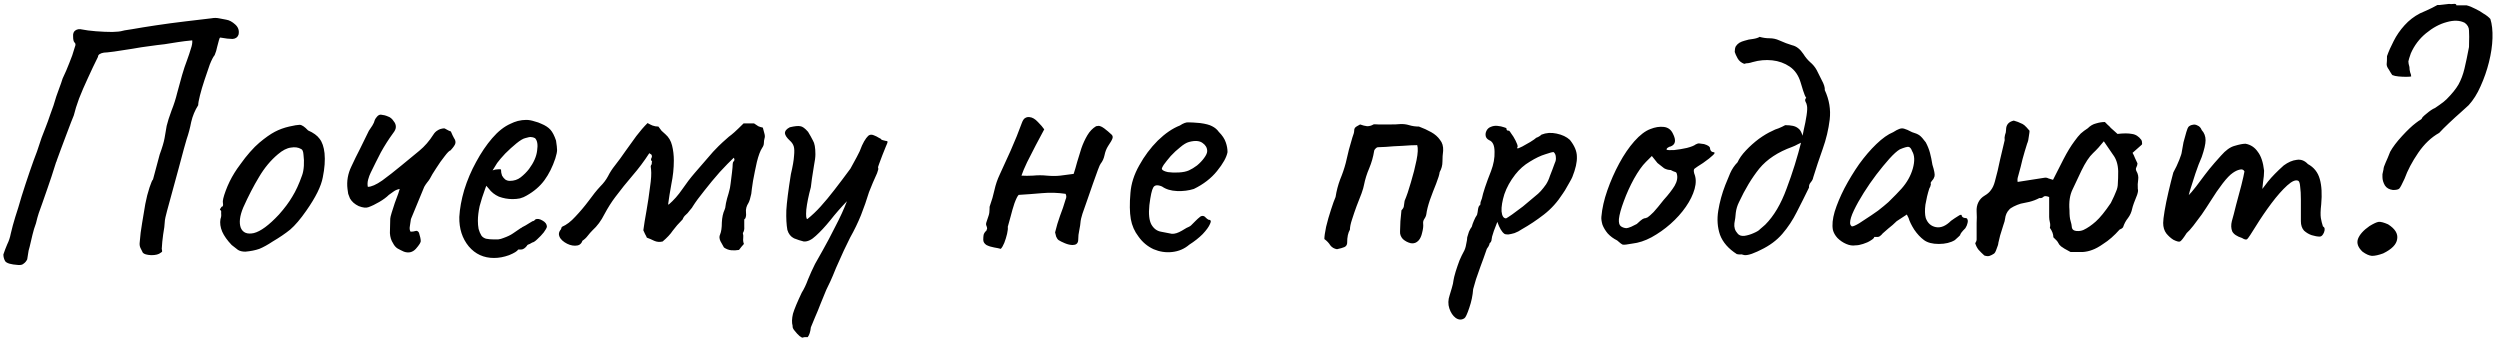 <?xml version="1.0" encoding="UTF-8"?> <svg xmlns="http://www.w3.org/2000/svg" width="253" height="35" viewBox="0 0 253 35" fill="none"> <path d="M1.831 26.816C1.098 26.768 0.661 26.638 0.519 26.425C0.401 26.213 0.342 25.988 0.342 25.752C0.46 25.397 0.59 25.054 0.732 24.723C0.897 24.392 1.015 24.038 1.086 23.66C1.157 23.352 1.228 23.069 1.299 22.808C1.37 22.548 1.453 22.265 1.547 21.957C1.737 21.39 1.949 20.693 2.186 19.865C2.446 19.038 2.718 18.21 3.001 17.383C3.285 16.555 3.533 15.87 3.746 15.326C3.935 14.782 4.089 14.321 4.207 13.943C4.349 13.565 4.491 13.198 4.633 12.844C4.774 12.489 4.928 12.064 5.094 11.567C5.212 11.26 5.318 10.964 5.413 10.681C5.507 10.373 5.602 10.066 5.696 9.759C5.815 9.451 5.921 9.156 6.016 8.872C6.134 8.565 6.24 8.257 6.335 7.95C6.595 7.406 6.819 6.886 7.009 6.39C7.221 5.893 7.41 5.349 7.576 4.758C7.67 4.546 7.659 4.392 7.54 4.297C7.446 4.203 7.399 4.002 7.399 3.695C7.375 3.411 7.446 3.21 7.611 3.092C7.8 2.95 8.037 2.914 8.321 2.985C8.652 3.056 9.113 3.115 9.704 3.163C10.318 3.21 10.874 3.234 11.37 3.234C11.89 3.21 12.174 3.186 12.221 3.163C12.34 3.115 12.73 3.044 13.392 2.95C14.054 2.832 14.857 2.702 15.803 2.56C16.749 2.418 17.718 2.288 18.711 2.17C19.727 2.052 20.626 1.945 21.406 1.851C21.666 1.803 21.914 1.803 22.151 1.851C22.411 1.898 22.659 1.945 22.895 1.992C23.203 2.04 23.51 2.205 23.817 2.489C24.125 2.773 24.231 3.115 24.137 3.517C24.042 3.777 23.841 3.919 23.534 3.943C23.226 3.943 22.813 3.896 22.293 3.801C22.245 3.801 22.198 3.896 22.151 4.085C22.103 4.274 22.044 4.498 21.973 4.758C21.926 5.018 21.843 5.29 21.725 5.574C21.583 5.74 21.418 6.059 21.229 6.532C21.063 7.004 20.886 7.524 20.697 8.092C20.508 8.659 20.354 9.179 20.236 9.652C20.117 10.125 20.058 10.456 20.058 10.645C19.727 11.165 19.491 11.733 19.349 12.347C19.231 12.962 19.077 13.541 18.888 14.085C18.864 14.179 18.77 14.51 18.605 15.078C18.463 15.621 18.285 16.284 18.073 17.064C17.86 17.844 17.647 18.624 17.434 19.404C17.221 20.161 17.044 20.811 16.902 21.355C16.761 21.898 16.69 22.206 16.69 22.276C16.666 22.749 16.607 23.234 16.512 23.73C16.441 24.227 16.394 24.712 16.37 25.184C16.394 25.279 16.406 25.362 16.406 25.433C16.406 25.48 16.359 25.527 16.264 25.575C16.075 25.74 15.756 25.823 15.307 25.823C14.857 25.799 14.574 25.716 14.456 25.575C14.361 25.385 14.278 25.22 14.207 25.078C14.136 24.913 14.113 24.735 14.136 24.546C14.184 23.884 14.266 23.222 14.384 22.56C14.503 21.898 14.609 21.26 14.704 20.645C14.822 20.031 14.964 19.475 15.129 18.979C15.295 18.482 15.413 18.21 15.484 18.163L16.158 15.645C16.418 14.936 16.583 14.38 16.654 13.979C16.725 13.553 16.796 13.139 16.867 12.737C16.961 12.335 17.127 11.815 17.363 11.177C17.6 10.586 17.789 9.995 17.931 9.404C18.096 8.789 18.262 8.186 18.427 7.595C18.593 7.028 18.758 6.532 18.924 6.106C19.089 5.657 19.219 5.267 19.314 4.936C19.432 4.605 19.479 4.321 19.456 4.085C18.936 4.132 18.451 4.191 18.002 4.262C17.576 4.333 17.127 4.404 16.654 4.475C16.205 4.522 15.649 4.593 14.987 4.688C14.585 4.735 14.054 4.818 13.392 4.936C12.73 5.03 12.115 5.125 11.548 5.219C11.004 5.29 10.661 5.326 10.519 5.326C10.354 5.349 10.212 5.397 10.094 5.468C9.975 5.539 9.916 5.633 9.916 5.751C9.562 6.461 9.219 7.182 8.888 7.915C8.557 8.624 8.261 9.309 8.001 9.971C7.765 10.61 7.588 11.177 7.47 11.674C7.422 11.768 7.328 12.004 7.186 12.383C7.044 12.761 6.878 13.198 6.689 13.695C6.5 14.191 6.323 14.664 6.157 15.113C5.992 15.562 5.862 15.917 5.767 16.177C5.696 16.413 5.673 16.473 5.696 16.354C5.342 17.489 5.046 18.388 4.81 19.049C4.597 19.688 4.42 20.196 4.278 20.574C4.136 20.953 4.018 21.284 3.923 21.567C3.829 21.851 3.734 22.194 3.64 22.596C3.498 22.974 3.38 23.364 3.285 23.766C3.19 24.168 3.096 24.57 3.001 24.972C2.978 25.09 2.942 25.22 2.895 25.362C2.871 25.503 2.824 25.799 2.753 26.248C2.659 26.437 2.54 26.579 2.398 26.674C2.28 26.792 2.091 26.839 1.831 26.816ZM24.829 25.468C24.521 25.468 24.273 25.409 24.084 25.291C23.918 25.173 23.706 25.007 23.446 24.794C22.996 24.322 22.677 23.872 22.488 23.447C22.299 22.998 22.24 22.572 22.311 22.17C22.382 21.981 22.405 21.804 22.382 21.638C22.382 21.449 22.382 21.355 22.382 21.355C22.264 21.236 22.228 21.165 22.275 21.142C22.323 21.095 22.37 21.023 22.417 20.929C22.559 20.929 22.606 20.799 22.559 20.539C22.512 20.35 22.606 19.936 22.843 19.298C23.079 18.659 23.375 18.057 23.729 17.489C23.871 17.253 24.084 16.945 24.368 16.567C24.651 16.165 24.959 15.775 25.29 15.397C25.644 14.995 25.963 14.676 26.247 14.44C26.838 13.943 27.358 13.577 27.807 13.34C28.256 13.104 28.741 12.927 29.261 12.808C29.781 12.69 30.136 12.631 30.325 12.631C30.538 12.631 30.822 12.82 31.176 13.198C31.72 13.435 32.11 13.718 32.346 14.049C32.606 14.38 32.772 14.865 32.843 15.503C32.914 16.213 32.855 17.028 32.666 17.95C32.5 18.849 31.945 19.971 30.999 21.319C30.408 22.17 29.864 22.808 29.368 23.234C28.871 23.636 28.28 24.038 27.595 24.44C27.098 24.771 26.649 25.019 26.247 25.184C25.845 25.326 25.372 25.421 24.829 25.468ZM28.233 21.709C28.8 21.071 29.25 20.468 29.58 19.901C29.935 19.333 30.266 18.612 30.573 17.737C30.668 17.477 30.727 17.158 30.751 16.78C30.774 16.378 30.762 16.012 30.715 15.681C30.692 15.326 30.609 15.125 30.467 15.078C30.183 14.912 29.84 14.865 29.439 14.936C29.037 14.983 28.599 15.208 28.127 15.61C27.394 16.224 26.755 16.993 26.212 17.915C25.668 18.813 25.136 19.841 24.616 21C24.261 21.851 24.178 22.537 24.368 23.057C24.58 23.553 25.018 23.73 25.68 23.589C26.365 23.423 27.216 22.797 28.233 21.709ZM40.876 25.468C40.664 25.373 40.451 25.267 40.238 25.149C40.049 25.031 39.895 24.853 39.777 24.617C39.588 24.333 39.481 23.991 39.458 23.589C39.458 23.187 39.47 22.702 39.493 22.135C39.493 22.04 39.541 21.839 39.635 21.532C39.73 21.224 39.836 20.893 39.954 20.539C40.096 20.161 40.214 19.841 40.309 19.581C40.404 19.298 40.451 19.144 40.451 19.12C40.214 19.168 40.014 19.25 39.848 19.369C39.682 19.487 39.517 19.605 39.352 19.723C39.115 19.96 38.796 20.196 38.394 20.433C37.992 20.669 37.626 20.846 37.295 20.964C37.058 21.059 36.727 21.023 36.302 20.858C35.9 20.669 35.604 20.409 35.415 20.078C35.344 19.912 35.285 19.759 35.238 19.617C35.214 19.451 35.191 19.286 35.167 19.12C35.072 18.34 35.203 17.584 35.557 16.851C35.841 16.236 36.136 15.633 36.444 15.042C36.751 14.428 37.047 13.825 37.33 13.234C37.448 13.045 37.567 12.867 37.685 12.702C37.803 12.513 37.886 12.324 37.933 12.134C37.957 12.064 38.028 11.957 38.146 11.815C38.264 11.674 38.394 11.602 38.536 11.602C38.796 11.626 39.032 11.685 39.245 11.78C39.481 11.851 39.682 12.016 39.848 12.276C39.99 12.442 40.061 12.631 40.061 12.844C40.061 13.033 39.966 13.246 39.777 13.482C39.328 14.097 38.914 14.747 38.536 15.432C38.181 16.118 37.839 16.804 37.508 17.489C37.413 17.678 37.33 17.903 37.259 18.163C37.188 18.423 37.176 18.671 37.224 18.908C37.578 18.908 38.063 18.695 38.678 18.269C39.292 17.82 39.943 17.312 40.628 16.744C41.314 16.177 41.917 15.681 42.437 15.255C42.98 14.806 43.453 14.262 43.855 13.624C43.973 13.435 44.115 13.293 44.281 13.198C44.446 13.08 44.671 13.009 44.955 12.986C45.025 13.009 45.12 13.056 45.238 13.127C45.356 13.198 45.486 13.257 45.628 13.305C45.746 13.588 45.853 13.813 45.947 13.979C46.066 14.144 46.113 14.309 46.089 14.475C46.066 14.64 45.9 14.889 45.593 15.22C45.475 15.243 45.274 15.444 44.99 15.822C44.706 16.177 44.422 16.579 44.139 17.028C43.855 17.454 43.642 17.808 43.501 18.092C43.43 18.21 43.335 18.34 43.217 18.482C43.122 18.6 43.028 18.742 42.933 18.908L41.586 22.17C41.562 22.383 41.526 22.619 41.479 22.879C41.432 23.116 41.456 23.305 41.55 23.447C41.739 23.447 41.905 23.423 42.047 23.376C42.188 23.329 42.307 23.388 42.401 23.553C42.519 23.931 42.578 24.203 42.578 24.369C42.602 24.511 42.437 24.782 42.082 25.184C41.751 25.539 41.349 25.634 40.876 25.468ZM49.993 26.106C48.953 26.106 48.102 25.716 47.44 24.936C46.778 24.132 46.459 23.139 46.482 21.957C46.529 21.106 46.695 20.196 46.979 19.227C47.286 18.234 47.688 17.288 48.184 16.39C48.681 15.468 49.224 14.664 49.816 13.979C50.407 13.293 51.021 12.808 51.66 12.525C51.896 12.406 52.144 12.312 52.404 12.241C52.688 12.17 52.972 12.134 53.255 12.134C53.515 12.134 53.787 12.182 54.071 12.276C54.355 12.347 54.591 12.43 54.78 12.525C55.182 12.69 55.489 12.891 55.702 13.127C55.915 13.364 56.104 13.73 56.27 14.227C56.34 14.676 56.376 14.995 56.376 15.184C56.376 15.373 56.317 15.657 56.199 16.035C55.915 16.886 55.548 17.619 55.099 18.234C54.65 18.849 54.047 19.369 53.291 19.794C53.102 19.912 52.877 20.007 52.617 20.078C52.381 20.125 52.132 20.149 51.872 20.149C51.4 20.149 50.938 20.066 50.489 19.901C50.064 19.712 49.721 19.44 49.461 19.085L49.213 18.801L49.106 19.085C48.87 19.723 48.681 20.314 48.539 20.858C48.421 21.402 48.362 21.898 48.362 22.347C48.362 22.631 48.385 22.903 48.432 23.163C48.503 23.423 48.598 23.648 48.716 23.837C48.811 23.979 48.964 24.085 49.177 24.156C49.414 24.203 49.662 24.227 49.922 24.227C50.087 24.227 50.253 24.227 50.418 24.227C50.608 24.203 50.785 24.156 50.95 24.085C51.352 23.943 51.671 23.79 51.908 23.624C52.168 23.459 52.428 23.281 52.688 23.092L52.83 23.021H52.794C53.078 22.879 53.326 22.738 53.539 22.596C53.775 22.454 53.894 22.383 53.894 22.383C53.988 22.383 54.083 22.324 54.177 22.206C54.366 22.111 54.603 22.146 54.886 22.312C55.194 22.477 55.347 22.69 55.347 22.95C55.324 23.069 55.218 23.258 55.028 23.518C54.839 23.754 54.627 23.979 54.39 24.192C54.177 24.404 54 24.522 53.858 24.546C53.834 24.57 53.752 24.617 53.61 24.688C53.468 24.735 53.373 24.782 53.326 24.83H53.362C53.149 25.113 52.936 25.255 52.723 25.255H52.44C52.345 25.421 52.038 25.61 51.518 25.823C50.998 26.012 50.489 26.106 49.993 26.106ZM51.589 18.305C52.014 18.305 52.381 18.187 52.688 17.95C53.019 17.69 53.303 17.406 53.539 17.099C54.012 16.461 54.284 15.846 54.355 15.255C54.449 14.64 54.378 14.215 54.142 13.979C54 13.908 53.87 13.872 53.752 13.872C53.657 13.848 53.456 13.884 53.149 13.979C52.936 14.026 52.641 14.203 52.262 14.51C51.884 14.818 51.506 15.161 51.128 15.539C50.773 15.917 50.501 16.236 50.312 16.496L49.851 17.241C50.04 17.17 50.217 17.135 50.383 17.135C50.572 17.111 50.678 17.123 50.702 17.17C50.702 17.383 50.737 17.584 50.808 17.773C50.903 17.938 51.009 18.068 51.128 18.163C51.269 18.258 51.423 18.305 51.589 18.305ZM74.787 25.291C74.527 25.338 74.267 25.35 74.007 25.326C73.747 25.303 73.499 25.208 73.263 25.043C73.168 24.853 73.05 24.641 72.908 24.404C72.79 24.144 72.778 23.92 72.873 23.73C72.991 23.447 73.05 23.045 73.05 22.525C73.073 22.005 73.168 21.567 73.334 21.213C73.357 21.165 73.369 21.13 73.369 21.106C73.393 21.059 73.404 21.012 73.404 20.964C73.428 20.728 73.487 20.433 73.582 20.078C73.7 19.7 73.783 19.404 73.83 19.191C73.854 19.144 73.889 18.943 73.936 18.588C73.984 18.234 74.031 17.856 74.078 17.454C74.126 17.052 74.149 16.768 74.149 16.603C74.149 16.484 74.185 16.39 74.255 16.319C74.35 16.224 74.35 16.106 74.255 15.964C73.877 16.319 73.404 16.804 72.837 17.418C72.293 18.033 71.773 18.659 71.277 19.298C70.78 19.912 70.39 20.444 70.106 20.893C70.059 20.988 70 21.071 69.929 21.142C69.858 21.213 69.799 21.284 69.752 21.355C69.657 21.496 69.539 21.626 69.397 21.745C69.255 21.863 69.149 22.017 69.078 22.206C68.676 22.608 68.345 22.986 68.085 23.34C67.849 23.695 67.506 24.061 67.057 24.44C66.749 24.511 66.466 24.487 66.206 24.369C65.969 24.251 65.721 24.144 65.461 24.05C65.414 23.931 65.355 23.813 65.284 23.695C65.213 23.553 65.154 23.423 65.106 23.305C65.177 22.761 65.284 22.099 65.426 21.319C65.567 20.515 65.686 19.723 65.78 18.943C65.898 18.163 65.934 17.56 65.887 17.135C65.863 17.016 65.851 16.922 65.851 16.851C65.851 16.78 65.887 16.697 65.957 16.603C65.957 16.555 65.957 16.508 65.957 16.461C65.981 16.413 65.993 16.378 65.993 16.354C65.875 16.236 65.851 16.118 65.922 16C65.993 15.882 65.993 15.763 65.922 15.645C65.898 15.621 65.863 15.598 65.816 15.574C65.792 15.551 65.757 15.527 65.709 15.503C65.189 16.307 64.622 17.064 64.007 17.773C63.416 18.459 62.837 19.18 62.27 19.936C61.891 20.433 61.525 21.012 61.17 21.674C60.839 22.336 60.437 22.879 59.965 23.305C59.799 23.47 59.633 23.66 59.468 23.872C59.326 24.061 59.149 24.227 58.936 24.369C58.889 24.534 58.794 24.664 58.652 24.759C58.534 24.83 58.38 24.865 58.191 24.865C57.837 24.865 57.482 24.747 57.127 24.511C56.773 24.274 56.584 24.002 56.56 23.695C56.56 23.529 56.631 23.364 56.773 23.198C56.797 23.151 56.808 23.104 56.808 23.057C56.832 23.009 56.856 22.974 56.879 22.95C57.328 22.761 57.778 22.418 58.227 21.922C58.7 21.425 59.149 20.893 59.574 20.326C60 19.735 60.39 19.25 60.745 18.872C61.076 18.541 61.336 18.198 61.525 17.844C61.714 17.466 61.95 17.099 62.234 16.744C62.589 16.295 62.943 15.811 63.298 15.291C63.676 14.771 64.043 14.262 64.397 13.766C64.775 13.269 65.154 12.832 65.532 12.454C65.697 12.548 65.863 12.631 66.028 12.702C66.218 12.773 66.418 12.808 66.631 12.808C66.749 12.95 66.856 13.092 66.95 13.234C67.069 13.352 67.199 13.47 67.341 13.588C67.671 13.872 67.896 14.25 68.014 14.723C68.132 15.196 68.192 15.704 68.192 16.248C68.192 17.028 68.109 17.82 67.943 18.624C67.802 19.404 67.695 20.066 67.624 20.61C67.624 20.634 67.624 20.657 67.624 20.681C67.648 20.681 67.66 20.693 67.66 20.716C68.18 20.267 68.641 19.747 69.043 19.156C69.445 18.565 69.87 18.009 70.319 17.489C71.147 16.52 71.761 15.811 72.163 15.361C72.589 14.912 72.908 14.593 73.121 14.404C73.334 14.215 73.546 14.026 73.759 13.837C73.925 13.718 74.114 13.565 74.326 13.376C74.563 13.163 74.87 12.867 75.249 12.489C75.438 12.489 75.615 12.489 75.78 12.489C75.969 12.489 76.147 12.489 76.312 12.489C76.501 12.607 76.643 12.702 76.738 12.773C76.832 12.82 76.986 12.867 77.199 12.915C77.222 13.033 77.27 13.21 77.341 13.447C77.412 13.683 77.423 13.86 77.376 13.979C77.329 14.144 77.305 14.309 77.305 14.475C77.305 14.64 77.246 14.806 77.128 14.971C76.939 15.255 76.761 15.728 76.596 16.39C76.454 17.028 76.324 17.666 76.206 18.305C76.111 18.919 76.052 19.357 76.029 19.617C75.934 20.066 75.84 20.373 75.745 20.539C75.65 20.681 75.579 20.834 75.532 21C75.485 21.165 75.473 21.355 75.497 21.567C75.52 21.756 75.497 21.934 75.426 22.099C75.402 22.123 75.379 22.146 75.355 22.17C75.355 22.17 75.343 22.182 75.319 22.206C75.319 22.442 75.319 22.69 75.319 22.95C75.343 23.187 75.296 23.399 75.177 23.589C75.225 23.754 75.237 23.931 75.213 24.12C75.189 24.31 75.213 24.499 75.284 24.688C75.189 24.782 75.107 24.877 75.036 24.972C74.965 25.066 74.882 25.173 74.787 25.291ZM81.243 34.156C81.219 34.203 81.113 34.156 80.923 34.014C80.758 33.873 80.593 33.695 80.427 33.482C80.261 33.293 80.191 33.128 80.214 32.986C80.12 32.655 80.132 32.241 80.25 31.745C80.391 31.272 80.687 30.563 81.136 29.617C81.373 29.239 81.585 28.79 81.775 28.27C81.987 27.749 82.224 27.229 82.484 26.709C82.602 26.497 82.862 26.035 83.264 25.326C83.666 24.617 84.091 23.813 84.54 22.915C85.013 22.017 85.403 21.165 85.711 20.362C85.096 21 84.529 21.65 84.009 22.312C83.489 22.95 83.004 23.47 82.555 23.872C82.129 24.274 81.727 24.463 81.349 24.44C81.042 24.369 80.711 24.262 80.356 24.12C80.025 23.955 79.8 23.671 79.682 23.269C79.588 22.749 79.552 22.087 79.576 21.284C79.623 20.48 79.777 19.262 80.037 17.631C80.226 16.827 80.332 16.213 80.356 15.787C80.403 15.338 80.391 15.007 80.321 14.794C80.25 14.581 80.12 14.392 79.93 14.227C79.623 13.943 79.458 13.695 79.434 13.482C79.434 13.246 79.6 13.045 79.93 12.879C80.427 12.761 80.782 12.726 80.994 12.773C81.207 12.796 81.467 12.986 81.775 13.34C81.964 13.648 82.129 13.943 82.271 14.227C82.436 14.487 82.519 14.948 82.519 15.61C82.519 15.893 82.472 16.272 82.377 16.744C82.306 17.217 82.236 17.666 82.165 18.092C82.117 18.494 82.082 18.778 82.058 18.943C81.822 19.818 81.668 20.574 81.597 21.213C81.55 21.851 81.585 22.17 81.704 22.17C82.176 21.792 82.626 21.366 83.051 20.893C83.5 20.397 83.961 19.841 84.434 19.227C84.931 18.588 85.474 17.867 86.065 17.064C86.278 16.662 86.491 16.272 86.704 15.893C86.916 15.515 87.094 15.125 87.236 14.723C87.377 14.416 87.519 14.168 87.661 13.979C87.803 13.789 87.921 13.683 88.016 13.659C88.134 13.612 88.276 13.624 88.441 13.695C88.63 13.766 88.796 13.848 88.938 13.943C89.103 14.014 89.186 14.073 89.186 14.12C89.21 14.144 89.269 14.168 89.363 14.191C89.458 14.215 89.552 14.239 89.647 14.262C89.765 14.262 89.824 14.298 89.824 14.369C89.824 14.416 89.765 14.569 89.647 14.83C89.552 15.09 89.434 15.385 89.292 15.716C89.174 16.023 89.068 16.307 88.973 16.567C88.879 16.804 88.843 16.945 88.867 16.993C88.914 17.04 88.879 17.217 88.76 17.525C88.642 17.808 88.5 18.128 88.335 18.482C88.193 18.837 88.063 19.156 87.945 19.44C87.708 20.22 87.437 21 87.129 21.78C86.822 22.537 86.456 23.293 86.03 24.05C85.888 24.333 85.675 24.771 85.392 25.362C85.132 25.953 84.871 26.532 84.612 27.099C84.375 27.69 84.186 28.14 84.044 28.447C83.95 28.636 83.808 28.931 83.618 29.333C83.453 29.759 83.264 30.22 83.051 30.716C82.862 31.213 82.673 31.674 82.484 32.099C82.295 32.549 82.153 32.891 82.058 33.128C82.011 33.577 81.904 33.908 81.739 34.121C81.644 34.121 81.538 34.121 81.42 34.121C81.302 34.144 81.243 34.156 81.243 34.156ZM101.279 25.184C101.113 25.137 100.889 25.09 100.605 25.043C100.321 24.995 100.061 24.913 99.825 24.794C99.612 24.652 99.506 24.475 99.506 24.262C99.506 24.073 99.517 23.908 99.541 23.766C99.588 23.6 99.683 23.459 99.825 23.34C99.848 23.293 99.86 23.258 99.86 23.234C99.86 23.21 99.872 23.187 99.896 23.163C99.896 23.045 99.872 22.939 99.825 22.844C99.778 22.749 99.778 22.631 99.825 22.489C99.919 22.229 99.99 22.017 100.038 21.851C100.108 21.662 100.144 21.425 100.144 21.142C100.144 21.095 100.144 21.047 100.144 21C100.144 20.929 100.156 20.87 100.179 20.823C100.369 20.302 100.522 19.771 100.64 19.227C100.759 18.683 100.936 18.163 101.172 17.666C101.456 17.052 101.822 16.248 102.272 15.255C102.721 14.239 103.099 13.305 103.406 12.454C103.501 12.194 103.607 12.028 103.726 11.957C103.867 11.863 104.021 11.827 104.187 11.851C104.47 11.874 104.754 12.04 105.038 12.347C105.321 12.631 105.534 12.879 105.676 13.092C105.44 13.541 105.156 14.073 104.825 14.688C104.518 15.279 104.222 15.858 103.938 16.425C103.678 16.969 103.489 17.418 103.371 17.773C103.702 17.797 104.092 17.797 104.541 17.773C105.014 17.726 105.475 17.726 105.924 17.773C106.444 17.82 106.905 17.82 107.307 17.773C107.709 17.726 108.158 17.666 108.655 17.596C108.773 17.241 108.891 16.839 109.009 16.39C109.151 15.941 109.293 15.48 109.435 15.007C109.6 14.534 109.801 14.097 110.038 13.695C110.274 13.293 110.57 12.986 110.924 12.773C111.113 12.726 111.255 12.726 111.35 12.773C111.444 12.796 111.574 12.867 111.74 12.986C112.047 13.222 112.272 13.411 112.414 13.553C112.579 13.671 112.638 13.813 112.591 13.979C112.544 14.144 112.39 14.416 112.13 14.794C111.965 15.054 111.846 15.361 111.775 15.716C111.704 16.047 111.574 16.331 111.385 16.567C111.338 16.614 111.243 16.827 111.102 17.206C110.96 17.584 110.794 18.045 110.605 18.588C110.416 19.132 110.227 19.676 110.038 20.22C109.849 20.764 109.683 21.236 109.541 21.638C109.423 22.04 109.364 22.276 109.364 22.347C109.34 22.655 109.293 22.974 109.222 23.305C109.151 23.612 109.116 23.931 109.116 24.262C109.116 24.451 109.057 24.593 108.938 24.688C108.844 24.759 108.714 24.794 108.548 24.794C108.312 24.794 108.052 24.735 107.768 24.617C107.485 24.499 107.272 24.392 107.13 24.298C107.035 24.227 106.953 24.109 106.882 23.943C106.834 23.778 106.799 23.636 106.775 23.518C106.917 22.927 107.083 22.371 107.272 21.851C107.485 21.307 107.674 20.752 107.839 20.184C107.886 20.09 107.91 19.995 107.91 19.901C107.91 19.806 107.886 19.712 107.839 19.617C107.059 19.499 106.267 19.475 105.463 19.546C104.659 19.617 103.867 19.676 103.087 19.723C102.969 19.841 102.827 20.125 102.662 20.574C102.52 21 102.39 21.449 102.272 21.922C102.153 22.371 102.059 22.714 101.988 22.95C102.012 23.116 101.988 23.352 101.917 23.66C101.846 23.967 101.752 24.274 101.633 24.581C101.515 24.865 101.397 25.066 101.279 25.184ZM120.359 24.759C119.863 25.184 119.284 25.433 118.622 25.503C117.983 25.575 117.357 25.48 116.742 25.22C116.128 24.936 115.619 24.511 115.217 23.943C114.815 23.423 114.555 22.832 114.437 22.17C114.319 21.485 114.307 20.598 114.402 19.511C114.473 18.588 114.768 17.666 115.288 16.744C115.808 15.799 116.435 14.96 117.168 14.227C117.924 13.494 118.669 12.986 119.402 12.702C119.756 12.466 120.052 12.359 120.288 12.383C120.548 12.383 120.939 12.406 121.459 12.454C122.002 12.525 122.404 12.631 122.664 12.773C122.948 12.915 123.173 13.104 123.338 13.34C123.693 13.695 123.929 14.049 124.047 14.404C124.166 14.735 124.225 15.066 124.225 15.397C124.13 15.917 123.775 16.555 123.161 17.312C122.57 18.045 121.79 18.648 120.82 19.12C120.3 19.286 119.733 19.357 119.118 19.333C118.504 19.31 117.995 19.156 117.593 18.872C117.144 18.683 116.849 18.718 116.707 18.979C116.565 19.215 116.435 19.806 116.317 20.752C116.222 21.65 116.293 22.312 116.529 22.738C116.766 23.139 117.085 23.376 117.487 23.447C117.96 23.541 118.326 23.612 118.586 23.66C118.87 23.683 119.213 23.577 119.615 23.34C119.993 23.104 120.229 22.974 120.324 22.95C120.418 22.903 120.489 22.856 120.537 22.808C120.608 22.738 120.761 22.584 120.998 22.347C121.163 22.182 121.293 22.064 121.388 21.993C121.482 21.898 121.589 21.851 121.707 21.851C121.825 21.851 121.931 21.91 122.026 22.028C122.121 22.123 122.215 22.194 122.31 22.241C122.546 22.241 122.593 22.383 122.452 22.667C122.333 22.95 122.085 23.293 121.707 23.695C121.329 24.073 120.879 24.428 120.359 24.759ZM120.324 17.241C120.584 17.123 120.856 16.957 121.14 16.744C121.423 16.508 121.66 16.26 121.849 16C122.062 15.716 122.168 15.48 122.168 15.291C122.168 14.96 122.014 14.688 121.707 14.475C121.4 14.239 120.939 14.203 120.324 14.369C120.064 14.44 119.768 14.617 119.437 14.9C119.106 15.161 118.787 15.456 118.48 15.787C118.196 16.118 117.96 16.413 117.771 16.674C117.605 16.934 117.546 17.087 117.593 17.135C117.664 17.253 117.865 17.347 118.196 17.418C118.527 17.466 118.894 17.477 119.295 17.454C119.721 17.43 120.064 17.359 120.324 17.241ZM135.302 25.22C135.019 25.173 134.794 25.043 134.629 24.83C134.487 24.593 134.286 24.381 134.026 24.192C134.026 23.931 134.085 23.518 134.203 22.95C134.345 22.359 134.51 21.78 134.699 21.213C134.889 20.622 135.042 20.196 135.16 19.936C135.255 19.321 135.409 18.73 135.621 18.163C135.858 17.596 136.047 17.04 136.189 16.496C136.307 16.023 136.413 15.574 136.508 15.149C136.626 14.723 136.744 14.309 136.863 13.908C136.981 13.6 137.04 13.387 137.04 13.269C137.04 13.127 137.064 13.021 137.111 12.95C137.182 12.855 137.359 12.737 137.643 12.595C137.903 12.69 138.139 12.749 138.352 12.773C138.588 12.773 138.801 12.714 138.99 12.595C139.014 12.572 139.191 12.572 139.522 12.595C139.877 12.595 140.267 12.595 140.692 12.595C141.118 12.595 141.437 12.584 141.65 12.56C141.981 12.536 142.3 12.572 142.607 12.666C142.915 12.761 143.246 12.808 143.6 12.808C144.05 12.974 144.463 13.163 144.841 13.376C145.22 13.588 145.515 13.848 145.728 14.156C145.964 14.44 146.071 14.806 146.047 15.255C146 15.61 145.976 15.976 145.976 16.354C145.976 16.733 145.882 17.087 145.693 17.418C145.669 17.655 145.551 18.045 145.338 18.588C145.125 19.109 144.912 19.664 144.7 20.255C144.511 20.823 144.392 21.295 144.345 21.674C144.321 21.839 144.25 22.005 144.132 22.17C144.038 22.312 144.002 22.477 144.026 22.667C144.05 22.903 144.014 23.198 143.919 23.553C143.849 23.884 143.73 24.144 143.565 24.333C143.352 24.57 143.092 24.664 142.785 24.617C142.477 24.546 142.206 24.404 141.969 24.192C141.756 23.955 141.662 23.695 141.685 23.411C141.685 23.128 141.697 22.785 141.721 22.383C141.768 21.957 141.804 21.591 141.827 21.284C141.993 21.118 142.075 20.964 142.075 20.823C142.099 20.657 142.123 20.492 142.146 20.326C142.359 19.83 142.572 19.203 142.785 18.447C143.021 17.666 143.21 16.922 143.352 16.213C143.494 15.503 143.518 14.995 143.423 14.688C143.045 14.688 142.548 14.711 141.934 14.759C141.319 14.782 140.752 14.818 140.231 14.865C139.735 14.889 139.463 14.9 139.416 14.9C139.321 14.924 139.239 14.983 139.168 15.078C139.097 15.149 139.061 15.22 139.061 15.291C138.967 15.882 138.801 16.461 138.565 17.028C138.328 17.572 138.151 18.139 138.033 18.73C138.009 18.896 137.926 19.18 137.785 19.581C137.643 19.96 137.477 20.385 137.288 20.858C137.123 21.307 136.969 21.756 136.827 22.206C136.685 22.631 136.614 22.974 136.614 23.234C136.52 23.399 136.449 23.589 136.402 23.801C136.354 24.014 136.331 24.286 136.331 24.617C136.307 24.806 136.212 24.936 136.047 25.007C135.882 25.078 135.633 25.149 135.302 25.22ZM148.198 32.206C147.914 32.395 147.619 32.383 147.311 32.17C147.028 31.958 146.815 31.638 146.673 31.213C146.531 30.787 146.543 30.338 146.708 29.865C146.756 29.724 146.827 29.487 146.921 29.156C147.016 28.849 147.075 28.577 147.099 28.34C147.122 28.175 147.193 27.891 147.311 27.489C147.43 27.111 147.56 26.733 147.701 26.355C147.867 25.976 147.997 25.704 148.092 25.539C148.233 25.303 148.328 25.031 148.375 24.723C148.446 24.416 148.482 24.18 148.482 24.014C148.529 23.849 148.588 23.66 148.659 23.447C148.753 23.234 148.848 23.069 148.943 22.95C148.99 22.761 149.061 22.56 149.155 22.347C149.25 22.111 149.356 21.91 149.475 21.745C149.522 21.579 149.557 21.378 149.581 21.142C149.628 20.905 149.699 20.775 149.794 20.752C149.817 20.657 149.829 20.562 149.829 20.468C149.853 20.373 149.9 20.243 149.971 20.078C150.018 19.818 150.125 19.44 150.29 18.943C150.456 18.447 150.657 17.903 150.893 17.312C151.153 16.626 151.271 15.976 151.248 15.361C151.248 14.723 151.07 14.333 150.716 14.191C150.527 14.097 150.408 13.967 150.361 13.801C150.314 13.612 150.337 13.423 150.432 13.234C150.527 13.045 150.668 12.915 150.858 12.844C151.07 12.749 151.295 12.714 151.531 12.737C151.791 12.761 152.016 12.808 152.205 12.879C152.394 12.927 152.477 12.974 152.453 13.021C152.453 13.139 152.512 13.21 152.631 13.234C152.678 13.163 152.772 13.246 152.914 13.482C153.08 13.695 153.233 13.943 153.375 14.227C153.517 14.51 153.588 14.711 153.588 14.83C153.541 14.924 153.517 14.983 153.517 15.007C153.517 15.007 153.564 15.007 153.659 15.007C153.659 15.007 153.789 14.948 154.049 14.83C154.309 14.688 154.581 14.534 154.865 14.369C155.172 14.179 155.373 14.038 155.468 13.943C155.468 13.943 155.527 13.919 155.645 13.872C155.787 13.801 155.905 13.718 155.999 13.624C156.472 13.435 156.981 13.399 157.524 13.518C158.092 13.636 158.541 13.848 158.872 14.156C159.345 14.747 159.581 15.314 159.581 15.858C159.605 16.402 159.451 17.087 159.12 17.915C159.073 18.033 158.966 18.234 158.801 18.518C158.659 18.778 158.517 19.026 158.375 19.262C158.234 19.475 158.163 19.581 158.163 19.581C157.619 20.433 156.981 21.142 156.248 21.709C155.515 22.276 154.77 22.773 154.014 23.198C153.777 23.364 153.529 23.494 153.269 23.589C153.033 23.66 152.82 23.707 152.631 23.73C152.441 23.73 152.311 23.707 152.241 23.66C151.98 23.47 151.744 23.069 151.531 22.454C151.413 22.761 151.295 23.069 151.177 23.376C151.082 23.66 151.023 23.849 150.999 23.943C150.976 24.109 150.952 24.251 150.928 24.369C150.905 24.463 150.846 24.546 150.751 24.617C150.751 24.617 150.739 24.664 150.716 24.759C150.692 24.853 150.609 24.995 150.467 25.184C150.231 25.87 150.018 26.461 149.829 26.957C149.64 27.478 149.486 27.915 149.368 28.27C149.25 28.648 149.155 28.979 149.084 29.262C149.037 29.901 148.907 30.527 148.694 31.142C148.482 31.78 148.316 32.135 148.198 32.206ZM152.418 22.099C152.512 22.052 152.713 21.922 153.021 21.709C153.352 21.473 153.718 21.201 154.12 20.893C154.522 20.562 154.888 20.255 155.219 19.971C155.574 19.688 155.81 19.475 155.929 19.333C156.118 19.12 156.295 18.896 156.46 18.659C156.626 18.399 156.756 18.116 156.851 17.808C156.921 17.619 157.004 17.406 157.099 17.17C157.193 16.934 157.276 16.709 157.347 16.496C157.442 16.307 157.477 16.118 157.453 15.929C157.453 15.716 157.382 15.539 157.241 15.397C157.146 15.373 156.862 15.444 156.39 15.61C155.917 15.752 155.397 16 154.829 16.354C154.262 16.685 153.765 17.123 153.34 17.666C152.843 18.305 152.477 18.967 152.241 19.652C152.028 20.338 151.933 20.917 151.957 21.39C152.004 21.863 152.158 22.099 152.418 22.099ZM165.182 24.652C164.685 24.747 164.366 24.782 164.224 24.759C164.106 24.712 163.917 24.57 163.657 24.333C163.278 24.144 162.959 23.908 162.699 23.624C162.463 23.34 162.286 23.045 162.167 22.738C162.073 22.407 162.037 22.135 162.061 21.922C162.132 21.095 162.333 20.208 162.664 19.262C162.995 18.317 163.397 17.406 163.869 16.532C164.342 15.657 164.851 14.912 165.394 14.298C165.962 13.659 166.505 13.246 167.026 13.056C167.498 12.867 167.948 12.796 168.373 12.844C168.799 12.891 169.106 13.116 169.295 13.518C169.65 14.203 169.567 14.64 169.047 14.83C168.976 14.83 168.893 14.865 168.799 14.936C168.704 14.983 168.657 15.054 168.657 15.149C168.751 15.196 169.011 15.208 169.437 15.184C169.862 15.137 170.288 15.066 170.714 14.971C171.163 14.853 171.458 14.735 171.6 14.617C171.742 14.546 171.848 14.51 171.919 14.51C171.99 14.51 172.168 14.534 172.451 14.581C172.853 14.7 173.054 14.841 173.054 15.007C173.054 15.101 173.09 15.196 173.16 15.291C173.231 15.361 173.314 15.397 173.409 15.397C173.574 15.421 173.551 15.527 173.338 15.716C173.149 15.905 172.818 16.165 172.345 16.496C171.896 16.78 171.612 16.969 171.494 17.064C171.399 17.135 171.387 17.3 171.458 17.56C171.647 18.009 171.659 18.529 171.494 19.12C171.328 19.712 171.033 20.314 170.607 20.929C170.182 21.544 169.662 22.123 169.047 22.667C168.456 23.187 167.818 23.636 167.132 24.014C166.47 24.369 165.82 24.581 165.182 24.652ZM164.579 23.092C164.673 23.092 164.839 23.045 165.075 22.95C165.312 22.832 165.501 22.738 165.643 22.667C165.737 22.572 165.855 22.466 165.997 22.347C166.163 22.206 166.293 22.123 166.387 22.099C166.482 22.099 166.6 22.064 166.742 21.993C166.884 21.898 167.085 21.721 167.345 21.461C167.605 21.177 167.948 20.764 168.373 20.22C168.846 19.7 169.212 19.227 169.472 18.801C169.732 18.352 169.803 17.938 169.685 17.56C169.662 17.466 169.591 17.406 169.472 17.383C169.378 17.359 169.248 17.3 169.082 17.206C168.846 17.206 168.621 17.146 168.409 17.028C168.219 16.886 167.995 16.709 167.735 16.496L167.167 15.787L166.565 16.39C166.186 16.768 165.784 17.335 165.359 18.092C164.957 18.825 164.614 19.581 164.33 20.362C164.047 21.118 163.881 21.721 163.834 22.17C163.81 22.525 163.869 22.761 164.011 22.879C164.153 22.998 164.342 23.069 164.579 23.092ZM176.407 25.787C176.312 25.74 176.206 25.728 176.087 25.752C175.993 25.752 175.886 25.74 175.768 25.716C174.917 25.173 174.35 24.522 174.066 23.766C173.806 23.009 173.747 22.194 173.889 21.319C174.031 20.444 174.267 19.581 174.598 18.73C174.763 18.328 174.929 17.927 175.094 17.525C175.284 17.099 175.532 16.733 175.839 16.425C176.005 16.047 176.288 15.645 176.69 15.22C177.092 14.794 177.53 14.404 178.002 14.049C178.499 13.695 178.936 13.435 179.314 13.269C179.527 13.151 179.752 13.056 179.988 12.986C180.225 12.891 180.449 12.785 180.662 12.666C180.969 12.666 181.229 12.69 181.442 12.737C181.655 12.785 181.832 12.867 181.974 12.986C182.116 13.08 182.234 13.246 182.329 13.482C182.423 13.695 182.494 13.979 182.541 14.333C182.4 14.38 182.21 14.463 181.974 14.581C181.761 14.7 181.56 14.794 181.371 14.865C179.929 15.385 178.818 16.118 178.038 17.064C177.281 18.009 176.596 19.144 175.981 20.468C175.816 20.799 175.709 21.154 175.662 21.532C175.638 21.886 175.591 22.241 175.52 22.596C175.473 22.998 175.579 23.34 175.839 23.624C175.981 23.813 176.206 23.896 176.513 23.872C176.844 23.825 177.163 23.73 177.47 23.589C177.801 23.447 178.014 23.317 178.109 23.198C178.203 23.128 178.286 23.057 178.357 22.986C178.452 22.915 178.546 22.832 178.641 22.738C179.515 21.863 180.236 20.645 180.804 19.085C181.395 17.525 181.903 15.893 182.329 14.191C182.376 13.955 182.447 13.6 182.541 13.127C182.66 12.631 182.754 12.146 182.825 11.674C182.896 11.201 182.908 10.87 182.861 10.681C182.837 10.539 182.79 10.409 182.719 10.29C182.648 10.149 182.671 10.019 182.79 9.9C182.695 9.782 182.589 9.534 182.471 9.156C182.352 8.777 182.27 8.506 182.222 8.34C182.01 7.631 181.643 7.099 181.123 6.744C180.603 6.39 180.012 6.177 179.35 6.106C178.688 6.035 178.026 6.094 177.364 6.283C177.222 6.331 177.08 6.366 176.938 6.39C176.797 6.39 176.655 6.413 176.513 6.461C176.206 6.342 175.981 6.153 175.839 5.893C175.697 5.633 175.603 5.42 175.555 5.255C175.555 5.018 175.591 4.829 175.662 4.688C175.756 4.546 175.875 4.427 176.016 4.333C176.182 4.238 176.359 4.167 176.548 4.12C176.832 4.026 177.116 3.966 177.399 3.943C177.707 3.896 177.931 3.825 178.073 3.73C178.404 3.825 178.735 3.872 179.066 3.872C179.421 3.872 179.752 3.943 180.059 4.085C180.532 4.297 180.969 4.463 181.371 4.581C181.797 4.676 182.175 4.971 182.506 5.468C182.695 5.775 182.92 6.047 183.18 6.283C183.463 6.52 183.688 6.792 183.854 7.099C183.972 7.335 184.137 7.666 184.35 8.092C184.586 8.517 184.693 8.86 184.669 9.12C185.118 10.089 185.284 11.082 185.166 12.099C185.047 13.092 184.811 14.085 184.456 15.078C184.102 16.071 183.783 17.028 183.499 17.95C183.475 18.116 183.393 18.281 183.251 18.447C183.109 18.612 183.05 18.79 183.073 18.979C182.671 19.806 182.258 20.634 181.832 21.461C181.43 22.265 180.946 22.998 180.378 23.66C179.811 24.322 179.078 24.865 178.18 25.291C178.014 25.385 177.719 25.515 177.293 25.681C176.891 25.823 176.596 25.858 176.407 25.787ZM187.76 24.83C187.476 24.877 187.169 24.83 186.838 24.688C186.507 24.546 186.211 24.345 185.951 24.085C185.715 23.825 185.561 23.553 185.49 23.269C185.395 22.773 185.455 22.158 185.667 21.425C185.904 20.669 186.235 19.877 186.66 19.049C187.109 18.198 187.606 17.383 188.15 16.603C188.717 15.822 189.296 15.149 189.887 14.581C190.502 13.99 191.069 13.588 191.589 13.376C191.849 13.21 192.05 13.104 192.192 13.056C192.358 12.986 192.523 12.974 192.689 13.021C192.878 13.068 193.15 13.187 193.504 13.376C193.835 13.47 194.084 13.577 194.249 13.695C194.415 13.813 194.627 14.049 194.887 14.404C195.076 14.759 195.218 15.113 195.313 15.468C195.407 15.822 195.49 16.224 195.561 16.674C195.75 17.265 195.821 17.655 195.774 17.844C195.727 18.009 195.656 18.139 195.561 18.234C195.372 18.47 195.325 18.588 195.419 18.588C195.419 18.588 195.407 18.636 195.384 18.73C195.384 18.801 195.337 18.919 195.242 19.085C195.076 19.605 194.946 20.149 194.852 20.716C194.781 21.26 194.793 21.709 194.887 22.064C195.076 22.584 195.419 22.891 195.916 22.986C196.412 23.08 196.921 22.867 197.441 22.347C197.701 22.158 197.949 21.993 198.185 21.851C198.422 21.686 198.54 21.697 198.54 21.886C198.54 21.886 198.575 21.922 198.646 21.993C198.717 22.04 198.8 22.064 198.895 22.064C199.013 22.064 199.084 22.111 199.107 22.206C199.155 22.3 199.155 22.43 199.107 22.596C199.084 22.738 199.013 22.903 198.895 23.092C198.54 23.447 198.363 23.683 198.363 23.801C198.363 23.801 198.315 23.849 198.221 23.943C198.15 24.014 198.02 24.132 197.831 24.298C197.405 24.558 196.861 24.688 196.199 24.688C195.561 24.688 195.065 24.558 194.71 24.298C194.355 24.038 194.024 23.683 193.717 23.234C193.433 22.785 193.244 22.395 193.15 22.064L192.972 21.709L191.944 22.383C191.684 22.643 191.4 22.891 191.093 23.128C190.809 23.364 190.62 23.529 190.526 23.624C190.455 23.719 190.372 23.801 190.277 23.872C190.206 23.943 190.124 23.979 190.029 23.979C189.935 23.979 189.852 23.979 189.781 23.979C189.71 23.979 189.674 23.979 189.674 23.979C189.674 24.073 189.556 24.192 189.32 24.333C189.107 24.475 188.847 24.593 188.54 24.688C188.256 24.782 187.996 24.83 187.76 24.83ZM187.405 22.915C187.547 22.915 187.795 22.808 188.15 22.596C188.528 22.359 188.942 22.087 189.391 21.78C189.864 21.473 190.277 21.165 190.632 20.858C191.01 20.551 191.27 20.314 191.412 20.149C191.507 20.054 191.66 19.901 191.873 19.688C192.086 19.451 192.275 19.25 192.441 19.085C192.984 18.47 193.363 17.797 193.575 17.064C193.788 16.307 193.764 15.716 193.504 15.291C193.41 15.03 193.292 14.889 193.15 14.865C193.008 14.841 192.712 14.924 192.263 15.113C191.98 15.279 191.625 15.598 191.199 16.071C190.797 16.52 190.36 17.052 189.887 17.666C189.438 18.258 189.013 18.872 188.611 19.511C188.209 20.149 187.878 20.74 187.618 21.284C187.358 21.827 187.228 22.253 187.228 22.56C187.228 22.655 187.251 22.738 187.299 22.808C187.369 22.879 187.405 22.915 187.405 22.915ZM200.815 25.858C200.579 25.645 200.378 25.444 200.212 25.255C200.07 25.066 199.964 24.853 199.893 24.617C199.988 24.475 200.035 24.345 200.035 24.227C200.035 24.085 200.035 23.896 200.035 23.66C200.035 23.281 200.035 22.915 200.035 22.56C200.059 22.182 200.059 21.804 200.035 21.425C200.011 21.071 200.07 20.752 200.212 20.468C200.354 20.184 200.567 19.96 200.85 19.794C201.134 19.629 201.347 19.44 201.489 19.227C201.654 19.014 201.784 18.73 201.879 18.376C201.997 17.95 202.092 17.584 202.163 17.276C202.233 16.969 202.316 16.591 202.411 16.142C202.529 15.669 202.683 15.019 202.872 14.191C202.848 14.002 202.86 13.825 202.907 13.659C202.978 13.494 203.014 13.316 203.014 13.127C203.014 12.631 203.274 12.324 203.794 12.205C204.125 12.3 204.349 12.383 204.468 12.454C204.609 12.501 204.739 12.572 204.858 12.666C204.976 12.761 205.153 12.95 205.39 13.234C205.39 13.328 205.366 13.518 205.319 13.801C205.295 14.085 205.236 14.333 205.141 14.546C204.976 15.066 204.822 15.586 204.68 16.106C204.562 16.626 204.432 17.135 204.29 17.631C204.267 17.749 204.231 17.879 204.184 18.021C204.16 18.139 204.16 18.269 204.184 18.411L206.914 17.986C207.033 17.962 207.163 17.986 207.305 18.057C207.446 18.104 207.6 18.151 207.766 18.198C208.12 17.513 208.475 16.815 208.829 16.106C209.208 15.373 209.574 14.771 209.929 14.298C210.165 13.967 210.378 13.707 210.567 13.518C210.78 13.328 211.016 13.151 211.276 12.986C211.536 12.726 211.82 12.56 212.127 12.489C212.435 12.395 212.73 12.347 213.014 12.347C213.108 12.442 213.203 12.536 213.298 12.631C213.416 12.726 213.522 12.832 213.617 12.95C213.735 13.045 213.841 13.139 213.936 13.234C214.054 13.328 214.172 13.435 214.29 13.553C214.905 13.482 215.39 13.482 215.744 13.553C216.123 13.6 216.442 13.801 216.702 14.156C216.749 14.227 216.773 14.321 216.773 14.44C216.796 14.534 216.785 14.605 216.737 14.652L215.815 15.468C215.91 15.633 215.993 15.811 216.064 16C216.134 16.165 216.217 16.343 216.312 16.532C216.312 16.65 216.276 16.78 216.205 16.922C216.134 17.04 216.134 17.17 216.205 17.312C216.371 17.596 216.43 17.891 216.383 18.198C216.335 18.482 216.324 18.79 216.347 19.12C216.395 19.239 216.371 19.44 216.276 19.723C216.182 19.983 216.075 20.255 215.957 20.539C215.863 20.799 215.804 20.988 215.78 21.106C215.709 21.461 215.567 21.78 215.354 22.064C215.142 22.324 214.976 22.631 214.858 22.986C214.834 23.033 214.787 23.08 214.716 23.128C214.669 23.151 214.598 23.187 214.503 23.234C213.959 23.849 213.404 24.333 212.837 24.688C212.435 24.972 212.068 25.173 211.737 25.291C211.43 25.409 211.111 25.48 210.78 25.503C210.449 25.503 210.035 25.503 209.539 25.503C209.042 25.244 208.723 25.054 208.581 24.936C208.439 24.818 208.345 24.7 208.297 24.581C208.25 24.463 208.085 24.274 207.801 24.014C207.801 23.707 207.683 23.388 207.446 23.057C207.494 22.867 207.494 22.678 207.446 22.489C207.399 22.3 207.375 22.123 207.375 21.957V19.936C207.068 19.818 206.867 19.818 206.773 19.936C206.678 20.031 206.548 20.066 206.383 20.042C206.075 20.208 205.732 20.338 205.354 20.433C205 20.503 204.716 20.562 204.503 20.61C204.267 20.681 204.03 20.775 203.794 20.893C203.557 21.012 203.404 21.118 203.333 21.213C203.096 21.449 202.955 21.768 202.907 22.17C202.907 22.265 202.848 22.477 202.73 22.808C202.635 23.139 202.529 23.482 202.411 23.837C202.316 24.192 202.257 24.44 202.233 24.581C202.233 24.7 202.174 24.901 202.056 25.184C201.962 25.468 201.867 25.634 201.772 25.681C201.631 25.775 201.489 25.846 201.347 25.894C201.205 25.941 201.028 25.929 200.815 25.858ZM210.851 23.269C211.253 23.08 211.666 22.797 212.092 22.418C212.517 22.04 213.026 21.414 213.617 20.539C213.877 20.019 214.054 19.629 214.149 19.369C214.267 19.109 214.326 18.837 214.326 18.553C214.35 18.269 214.361 17.856 214.361 17.312C214.338 16.626 214.16 16.071 213.829 15.645C213.522 15.196 213.215 14.747 212.907 14.298C212.553 14.747 212.186 15.149 211.808 15.503C211.43 15.858 211.04 16.449 210.638 17.276C210.331 17.938 210.035 18.565 209.751 19.156C209.468 19.723 209.361 20.433 209.432 21.284C209.432 21.78 209.468 22.135 209.539 22.347C209.61 22.56 209.657 22.797 209.68 23.057C209.728 23.246 209.881 23.352 210.141 23.376C210.402 23.399 210.638 23.364 210.851 23.269ZM219.941 24.262C219.681 24.097 219.445 23.884 219.232 23.624C219.019 23.34 218.913 22.986 218.913 22.56C218.913 22.324 218.96 21.922 219.055 21.355C219.149 20.787 219.279 20.149 219.445 19.44C219.61 18.73 219.776 18.068 219.941 17.454C220.177 17.028 220.378 16.603 220.544 16.177C220.709 15.752 220.792 15.492 220.792 15.397C220.839 15.113 220.899 14.782 220.969 14.404C221.064 14.026 221.159 13.683 221.253 13.376C221.348 13.068 221.419 12.891 221.466 12.844C221.584 12.726 221.726 12.655 221.891 12.631C222.057 12.584 222.222 12.607 222.388 12.702C222.577 12.773 222.719 12.927 222.813 13.163C223.074 13.447 223.204 13.789 223.204 14.191C223.204 14.569 223.074 15.137 222.813 15.893C222.601 16.366 222.388 16.922 222.175 17.56C221.962 18.198 221.773 18.79 221.608 19.333C221.466 19.853 221.383 20.208 221.36 20.397L220.65 20.61C221.052 20.232 221.43 19.841 221.785 19.44C222.14 19.014 222.4 18.683 222.565 18.447C222.967 17.903 223.31 17.454 223.594 17.099C223.901 16.721 224.291 16.272 224.764 15.752C225.237 15.208 225.698 14.877 226.147 14.759C226.62 14.617 226.986 14.546 227.246 14.546C227.766 14.64 228.18 14.912 228.487 15.361C228.818 15.787 229.031 16.425 229.126 17.276C229.126 17.607 229.09 17.997 229.019 18.447C228.972 18.896 228.948 19.12 228.948 19.12C228.948 19.12 229.137 18.872 229.516 18.376C229.918 17.879 230.45 17.335 231.112 16.744C231.561 16.413 231.998 16.224 232.424 16.177C232.849 16.106 233.227 16.248 233.558 16.603C234.173 16.934 234.575 17.442 234.764 18.128C234.953 18.79 235 19.64 234.906 20.681C234.835 21.295 234.823 21.756 234.87 22.064C234.918 22.347 234.989 22.631 235.083 22.915C235.272 23.009 235.308 23.21 235.19 23.518C235.071 23.801 234.93 23.943 234.764 23.943C234.528 23.943 234.256 23.896 233.948 23.801C233.665 23.707 233.405 23.553 233.168 23.34C232.956 23.104 232.849 22.785 232.849 22.383V20.184C232.849 19.664 232.825 19.239 232.778 18.908C232.755 18.577 232.695 18.376 232.601 18.305C232.341 18.163 231.963 18.317 231.466 18.766C230.97 19.215 230.438 19.818 229.87 20.574C229.303 21.331 228.771 22.111 228.275 22.915C227.825 23.648 227.542 24.073 227.423 24.192C227.329 24.286 227.152 24.251 226.892 24.085C226.371 23.92 226.04 23.695 225.899 23.411C225.78 23.104 225.769 22.761 225.863 22.383C225.981 21.981 226.123 21.437 226.289 20.752C226.478 20.066 226.655 19.404 226.821 18.766C226.986 18.104 227.093 17.631 227.14 17.347C227.045 17.158 226.88 17.099 226.643 17.17C226.431 17.217 226.206 17.324 225.97 17.489C225.686 17.678 225.343 18.033 224.941 18.553C224.539 19.073 224.126 19.676 223.7 20.362C223.416 20.811 223.121 21.26 222.813 21.709C222.506 22.135 222.222 22.513 221.962 22.844C221.702 23.175 221.478 23.423 221.289 23.589C220.958 24.109 220.733 24.392 220.615 24.44C220.497 24.487 220.272 24.428 219.941 24.262ZM242.168 19.227C241.79 19.18 241.518 19.026 241.352 18.766C241.187 18.482 241.104 18.198 241.104 17.915C241.104 17.867 241.104 17.773 241.104 17.631C241.128 17.489 241.163 17.324 241.211 17.135C241.211 16.993 241.282 16.768 241.423 16.461C241.565 16.154 241.719 15.787 241.884 15.361C242.144 14.889 242.546 14.357 243.09 13.766C243.634 13.175 244.095 12.737 244.473 12.454C244.686 12.288 244.84 12.182 244.934 12.134C245.029 12.064 245.076 12.028 245.076 12.028C245.076 11.934 245.241 11.756 245.572 11.496C245.903 11.213 246.187 11.023 246.423 10.929C246.423 10.929 246.577 10.822 246.884 10.61C247.192 10.397 247.428 10.208 247.594 10.042C248.137 9.498 248.539 9.002 248.799 8.553C249.059 8.08 249.26 7.548 249.402 6.957C249.544 6.366 249.698 5.633 249.863 4.758C249.887 3.931 249.887 3.375 249.863 3.092C249.863 2.784 249.721 2.524 249.438 2.312C248.941 2.052 248.327 2.028 247.594 2.241C246.884 2.43 246.187 2.808 245.501 3.375C244.84 3.919 244.331 4.593 243.977 5.397C243.835 5.799 243.752 6.071 243.728 6.212C243.728 6.354 243.764 6.543 243.835 6.78C243.835 6.969 243.858 7.146 243.906 7.312C243.977 7.477 244.012 7.619 244.012 7.737C243.918 7.761 243.74 7.773 243.48 7.773C243.244 7.773 242.996 7.761 242.735 7.737C242.475 7.714 242.263 7.666 242.097 7.595C242.097 7.595 242.05 7.524 241.955 7.383C241.861 7.241 241.79 7.123 241.743 7.028C241.601 6.839 241.53 6.662 241.53 6.496C241.553 6.307 241.565 6.035 241.565 5.68C241.731 5.208 241.955 4.699 242.239 4.156C242.523 3.588 242.889 3.056 243.338 2.56C243.787 2.063 244.308 1.661 244.899 1.354C245.395 1.141 245.809 0.952 246.14 0.787C246.494 0.598 246.672 0.503 246.672 0.503C246.672 0.503 246.754 0.503 246.92 0.503C247.109 0.479 247.416 0.444 247.842 0.397C247.984 0.42 248.137 0.42 248.303 0.397C248.492 0.373 248.587 0.42 248.587 0.538C248.658 0.538 248.799 0.538 249.012 0.538C249.225 0.538 249.426 0.538 249.615 0.538C249.899 0.609 250.194 0.728 250.502 0.893C250.809 1.035 251.093 1.2 251.353 1.39C251.636 1.555 251.861 1.732 252.026 1.921C252.192 2.442 252.263 3.092 252.239 3.872C252.216 4.628 252.097 5.432 251.885 6.283C251.672 7.134 251.388 7.95 251.033 8.73C250.703 9.487 250.301 10.125 249.828 10.645C249.686 10.787 249.426 11.023 249.048 11.354C248.669 11.685 248.267 12.052 247.842 12.454C247.44 12.832 247.109 13.163 246.849 13.447C246.045 13.896 245.336 14.569 244.721 15.468C244.107 16.366 243.646 17.241 243.338 18.092C243.078 18.659 242.901 18.99 242.806 19.085C242.712 19.18 242.499 19.227 242.168 19.227ZM241.175 25.645C240.726 25.811 240.348 25.894 240.04 25.894C239.757 25.87 239.438 25.728 239.083 25.468C238.634 25.043 238.48 24.617 238.622 24.192C238.787 23.742 239.177 23.305 239.792 22.879C240.218 22.619 240.525 22.477 240.714 22.454C240.927 22.43 241.246 22.513 241.672 22.702C242.381 23.151 242.688 23.648 242.594 24.192C242.523 24.735 242.05 25.22 241.175 25.645Z" fill="black"></path> </svg> 